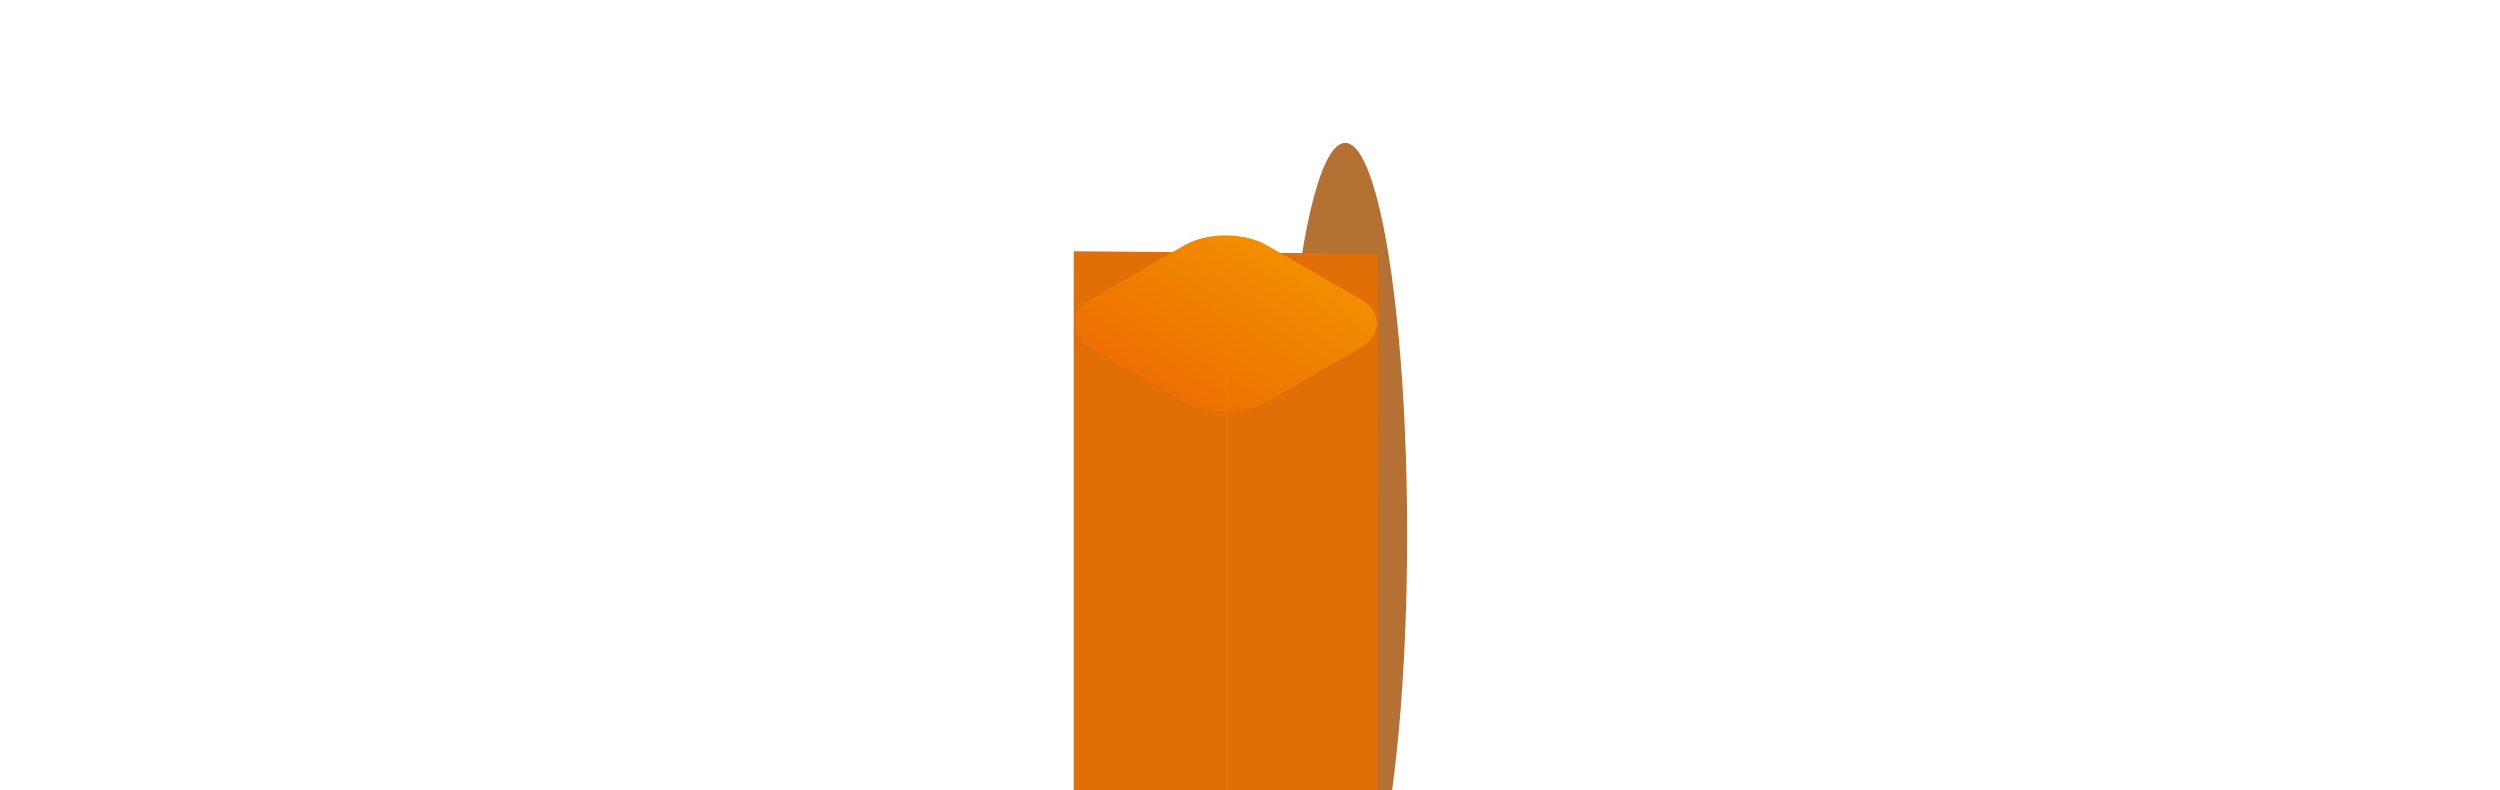 <?xml version="1.0" encoding="UTF-8"?> <svg xmlns="http://www.w3.org/2000/svg" width="1050" height="332" viewBox="0 0 1050 332" fill="none"> <g style="mix-blend-mode:multiply" opacity="0.8" filter="url(#filter0_f_416_4658)"> <ellipse cx="565" cy="224.5" rx="26" ry="164.5" fill="#A24C00"></ellipse> </g> <path d="M450.953 105.531L450.953 605.531L514.953 620.031L578.453 606.531L578.953 106.531L450.953 105.531Z" fill="#E16E07"></path> <g filter="url(#filter1_d_416_4658)"> <rect width="85.796" height="85.796" rx="20" transform="matrix(0.866 0.5 -0.866 0.5 514.78 63)" fill="url(#paint0_linear_416_4658)"></rect> </g> <path d="M515.2 142.922L515.2 488" stroke="#EF7C02" stroke-width="0.4"></path> <defs> <filter id="filter0_f_416_4658" x="479" y="0" width="172" height="449" filterUnits="userSpaceOnUse" color-interpolation-filters="sRGB"> <feFlood flood-opacity="0" result="BackgroundImageFix"></feFlood> <feBlend mode="normal" in="SourceGraphic" in2="BackgroundImageFix" result="shape"></feBlend> <feGaussianBlur stdDeviation="30" result="effect1_foregroundBlur_416_4658"></feGaussianBlur> </filter> <filter id="filter1_d_416_4658" x="450.623" y="68.857" width="128.314" height="104.076" filterUnits="userSpaceOnUse" color-interpolation-filters="sRGB"> <feFlood flood-opacity="0" result="BackgroundImageFix"></feFlood> <feColorMatrix in="SourceAlpha" type="matrix" values="0 0 0 0 0 0 0 0 0 0 0 0 0 0 0 0 0 0 127 0" result="hardAlpha"></feColorMatrix> <feOffset dy="30"></feOffset> <feComposite in2="hardAlpha" operator="out"></feComposite> <feColorMatrix type="matrix" values="0 0 0 0 0.882 0 0 0 0 0.431 0 0 0 0 0.027 0 0 0 1 0"></feColorMatrix> <feBlend mode="normal" in2="BackgroundImageFix" result="effect1_dropShadow_416_4658"></feBlend> <feBlend mode="normal" in="SourceGraphic" in2="effect1_dropShadow_416_4658" result="shape"></feBlend> </filter> <linearGradient id="paint0_linear_416_4658" x1="42.898" y1="0" x2="42.898" y2="85.796" gradientUnits="userSpaceOnUse"> <stop stop-color="#F28E00"></stop> <stop offset="1" stop-color="#ED7002"></stop> </linearGradient> </defs> </svg> 